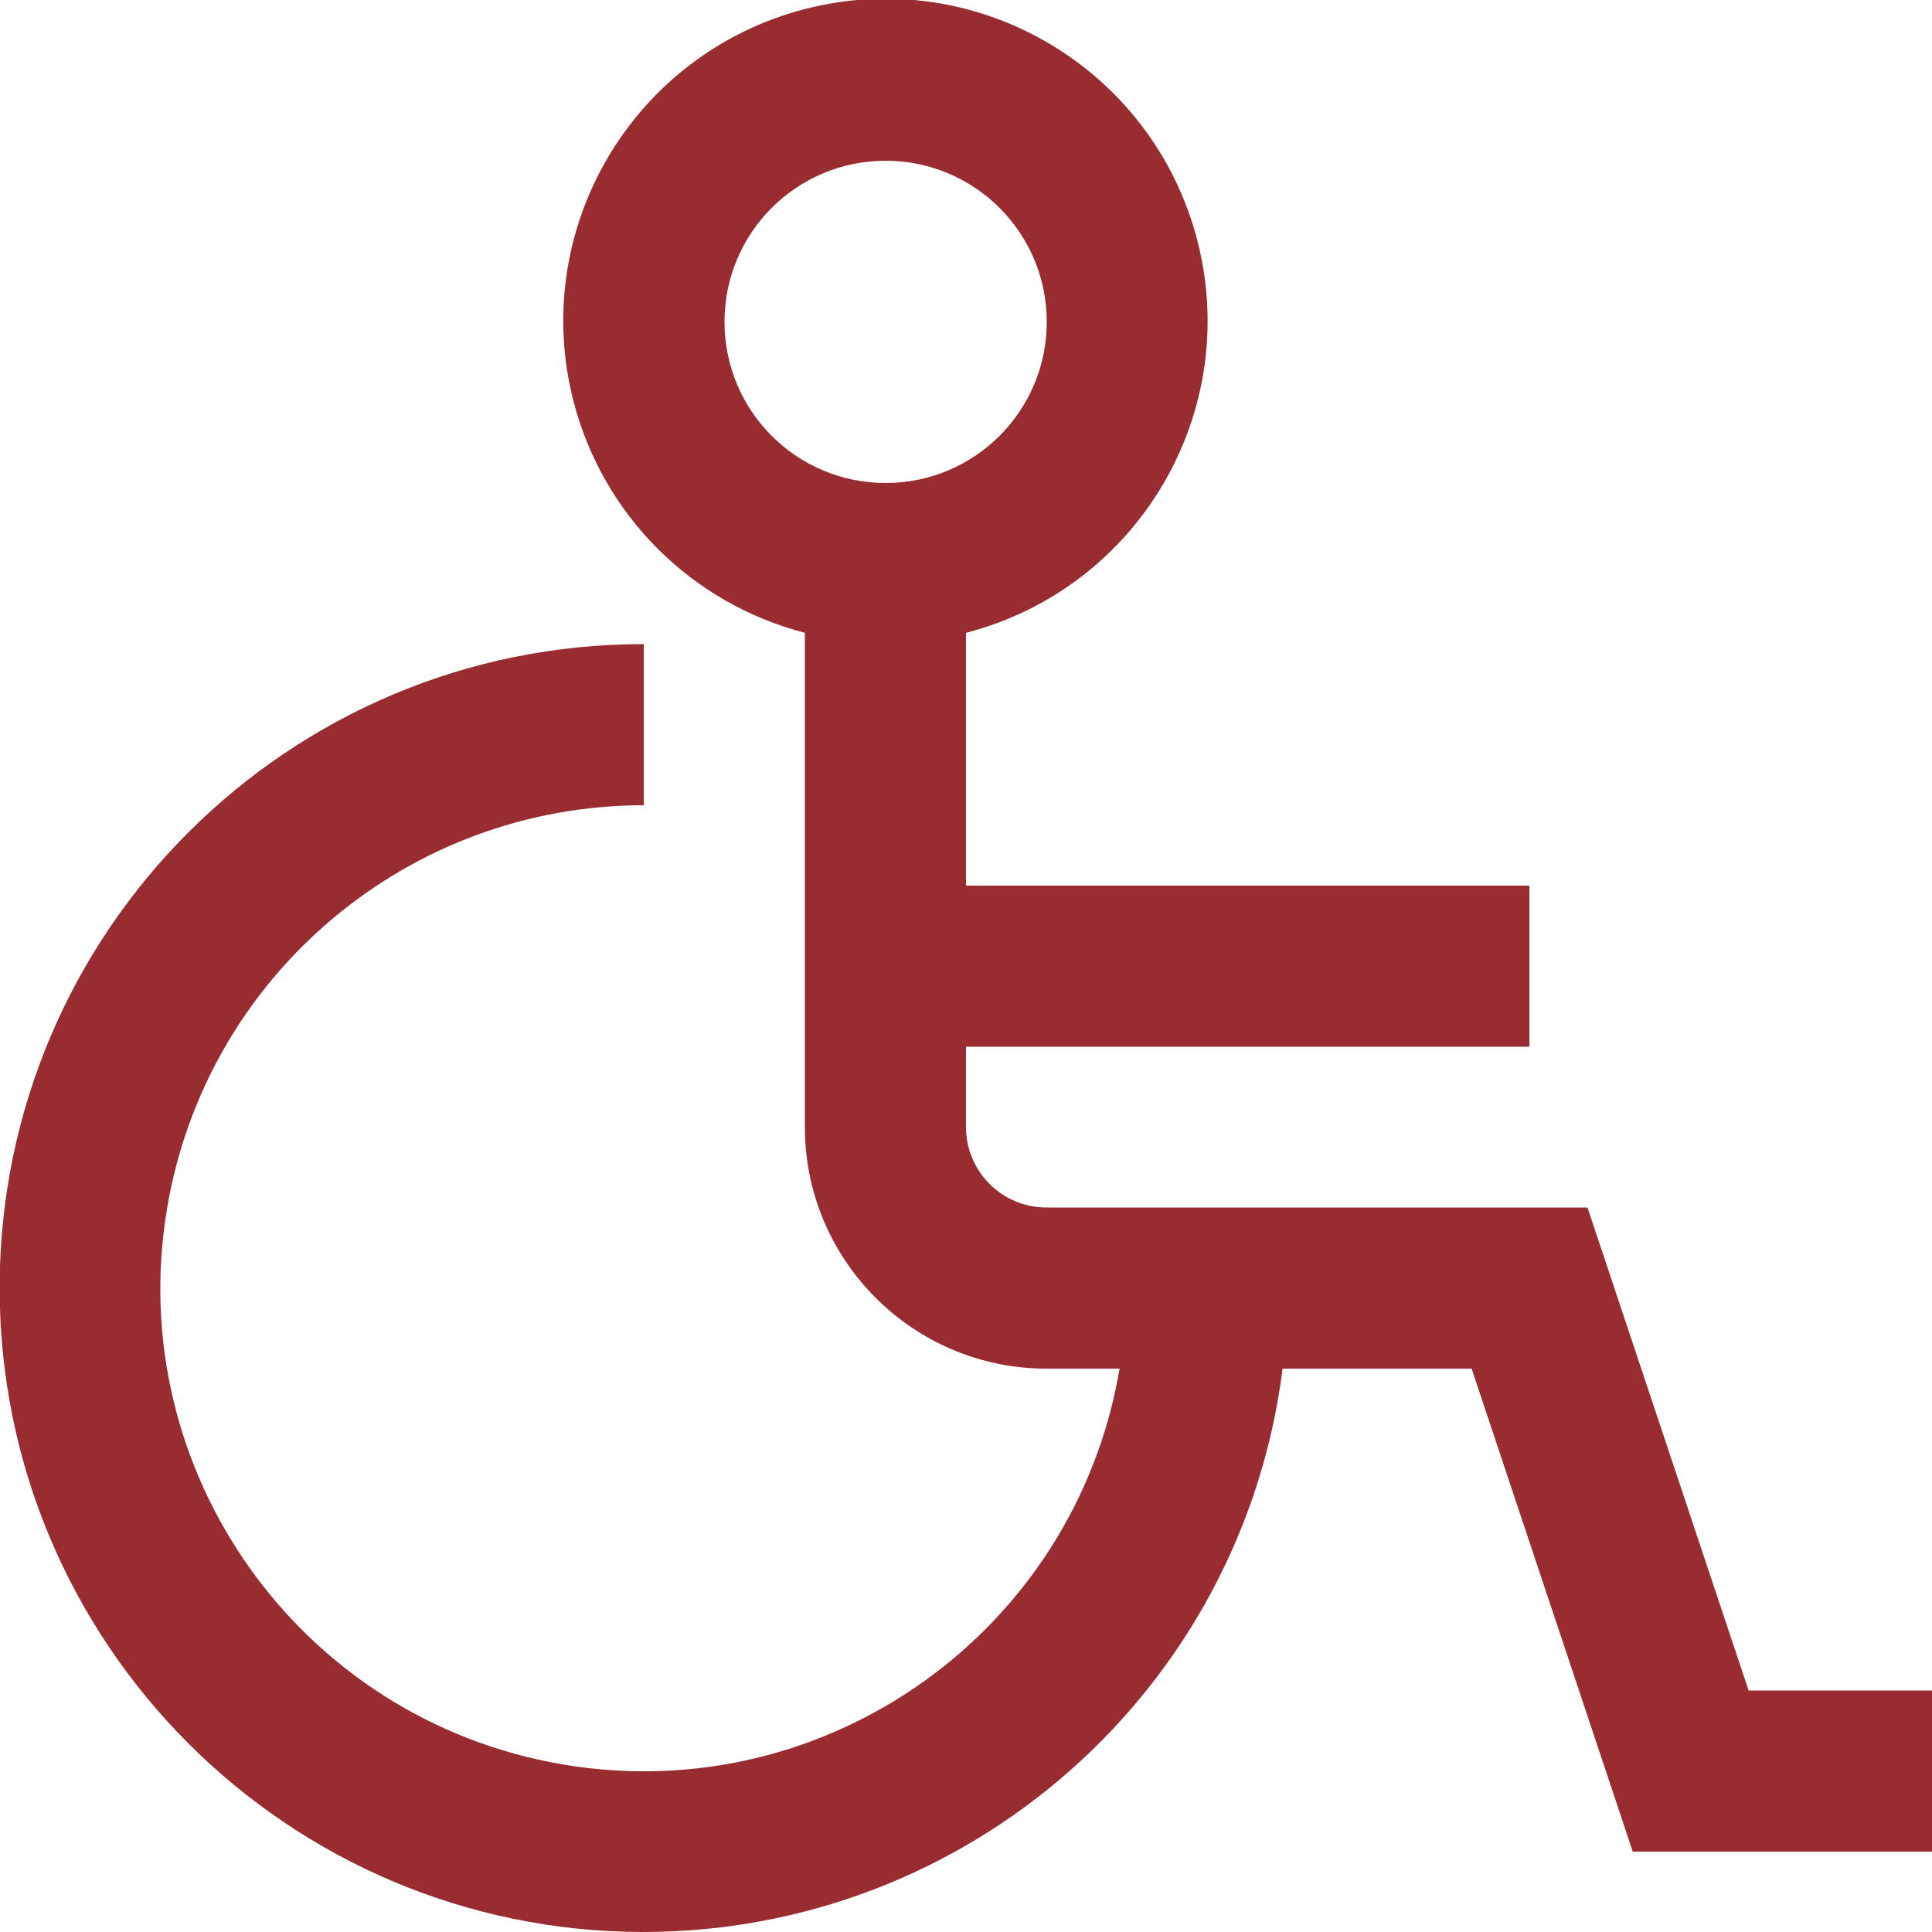<?xml version="1.0" encoding="UTF-8"?>
<svg id="Layer_1" xmlns="http://www.w3.org/2000/svg" width="512" height="512" version="1.1" viewBox="0 0 512 512">
  <!-- Generator: Adobe Illustrator 29.2.1, SVG Export Plug-In . SVG Version: 2.1.0 Build 116)  -->
  <defs>
    <style>
      .st0 {
        fill: #992c31;
      }
    </style>
  </defs>
  <path class="st0" d="M463.4,448l-42.7-128h-143.4c-11.8,0-21.3-9.6-21.3-21.3v-21.3h149.3v-42.7h-149.3v-67c45.6-11.8,73.1-58.3,61.3-104-11.8-45.6-58.3-73.1-104-61.3-45.6,11.8-73.1,58.3-61.3,104,7.8,30.1,31.2,53.5,61.3,61.3v131c0,35.3,28.7,64,64,64h19.4c-11.8,69.7-77.8,116.7-147.5,104.9-69.7-11.8-116.7-77.8-104.9-147.5,10.4-61.6,63.8-106.7,126.3-106.7v-42.7C76.4,170.6,0,246.9-.1,341.2c0,94.3,76.3,170.7,170.5,170.8,86.1,0,158.7-63.9,169.5-149.3h50.1l42.7,128h79.4v-42.7h-48.6ZM192,85.3c0-23.6,19.1-42.7,42.7-42.7s42.7,19.1,42.7,42.7-19.1,42.7-42.7,42.7-42.7-19.1-42.7-42.7Z"/>
</svg>